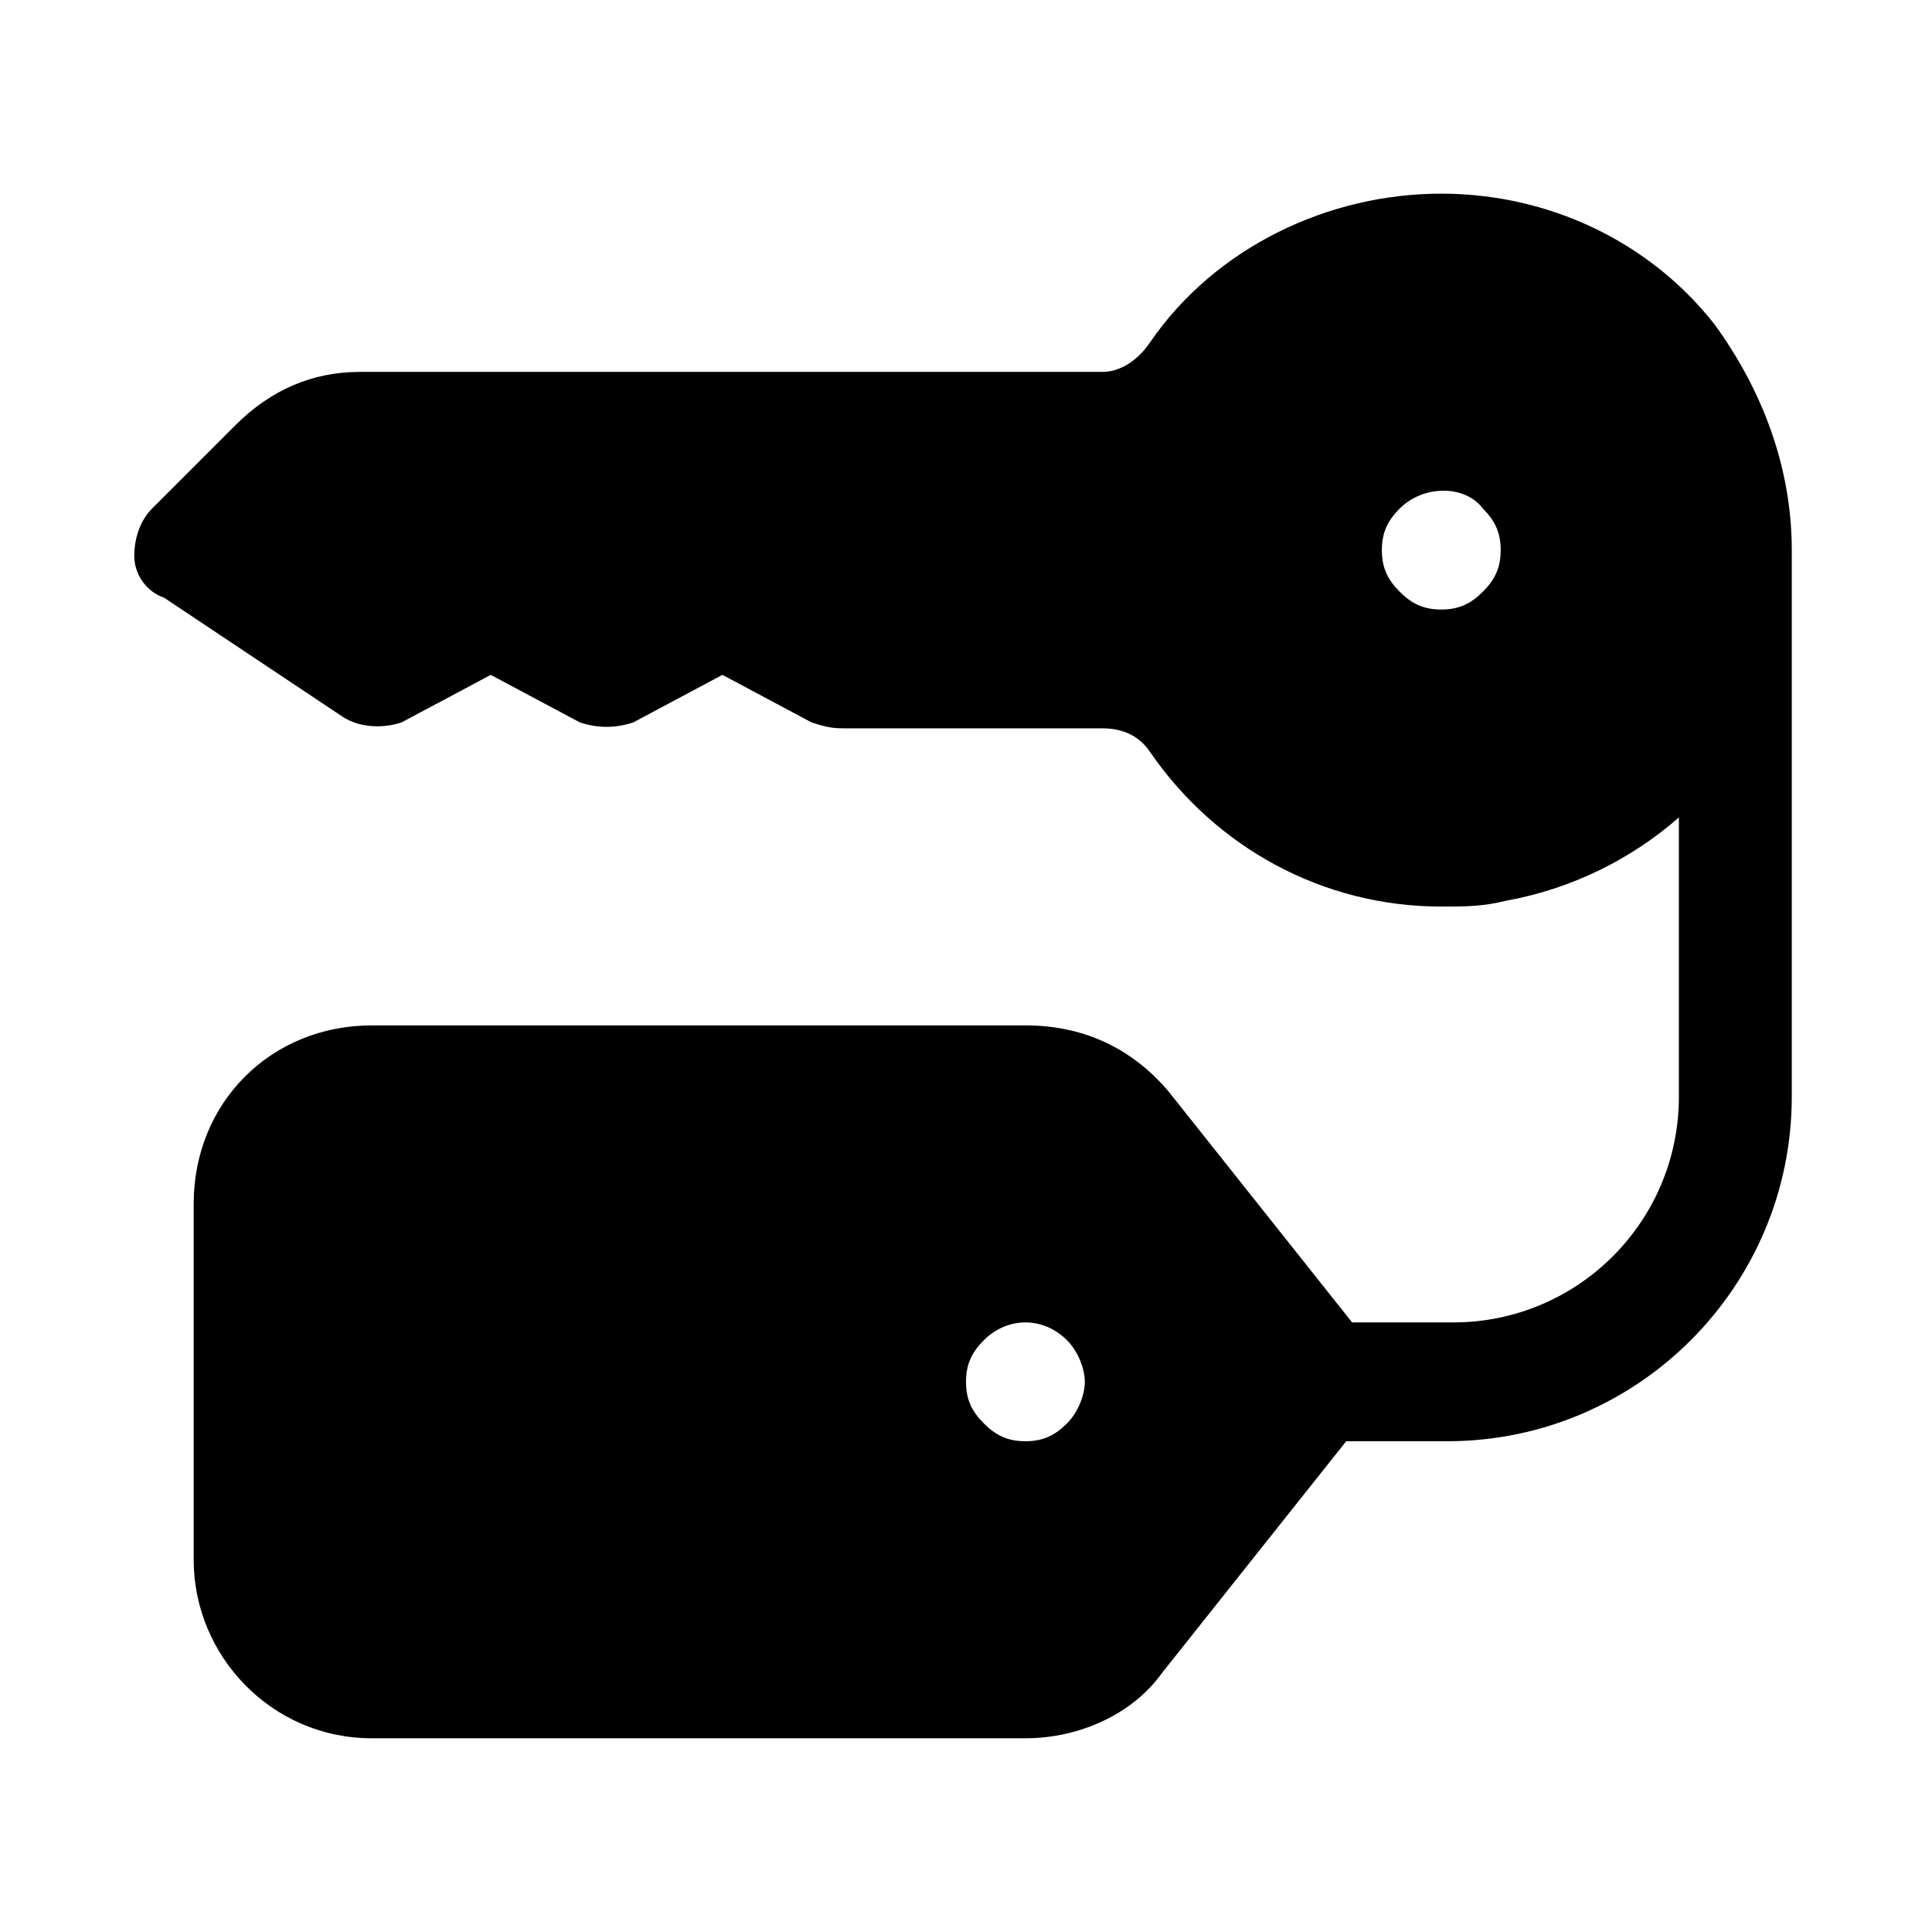 <?xml version="1.0" encoding="UTF-8"?>
<!-- Uploaded to: ICON Repo, www.iconrepo.com, Generator: ICON Repo Mixer Tools -->
<svg fill="#000000" width="800px" height="800px" version="1.1" viewBox="144 144 512 512" xmlns="http://www.w3.org/2000/svg">
 <path d="m525.95 195.32c-29.914 0-59.828 14.168-77.145 39.359-3.148 4.727-7.871 7.875-12.594 7.875h-196.8c-12.598 0-23.617 4.723-33.062 14.168l-22.043 22.043c-3.148 3.148-4.723 7.871-4.723 12.594 0 4.723 3.148 9.445 7.871 11.02l47.23 31.488c4.723 3.148 11.02 3.148 15.742 1.574l23.621-12.594 23.617 12.594c4.723 1.574 9.445 1.574 14.168 0l23.617-12.594 23.617 12.594c4.723 1.578 6.297 1.578 9.445 1.578h67.699c4.723 0 9.445 1.574 12.594 6.297 17.32 25.191 45.656 40.934 77.145 40.934 6.297 0 11.02 0 17.32-1.574 17.32-3.148 33.062-11.02 45.656-22.043v73.996c0 33.062-26.766 59.828-59.828 59.828h-26.766l-48.805-61.402c-9.445-11.02-22.039-17.316-37.785-17.316h-173.18c-26.766 0-47.23 20.469-47.23 47.23v94.465c0 25.191 20.469 47.23 47.23 47.23h173.18c14.168 0 28.34-6.297 36.211-17.32l48.805-61.402h26.766c50.383 0 91.316-40.934 91.316-91.316v-144.84c0-22.043-7.871-42.508-20.469-59.828-17.316-22.039-44.082-34.637-72.422-34.637zm11.023 105.49c-3.148 3.148-6.297 4.723-11.023 4.723-4.723 0-7.871-1.574-11.02-4.723-3.148-3.148-4.723-6.301-4.723-11.023 0-4.723 1.574-7.871 4.723-11.02 6.297-6.297 17.32-6.297 22.043 0 3.148 3.148 4.723 6.297 4.723 11.02 0 4.723-1.574 7.875-4.723 11.023zm-110.21 220.41c-3.148 3.148-6.297 4.723-11.02 4.723-4.723 0-7.871-1.574-11.02-4.723-3.148-3.148-4.723-6.297-4.723-11.02 0-4.723 1.574-7.871 4.723-11.02 6.297-6.297 15.742-6.297 22.043 0 3.148 3.148 4.723 7.871 4.723 11.02 0 3.148-1.574 7.871-4.727 11.02z"/>
</svg>
